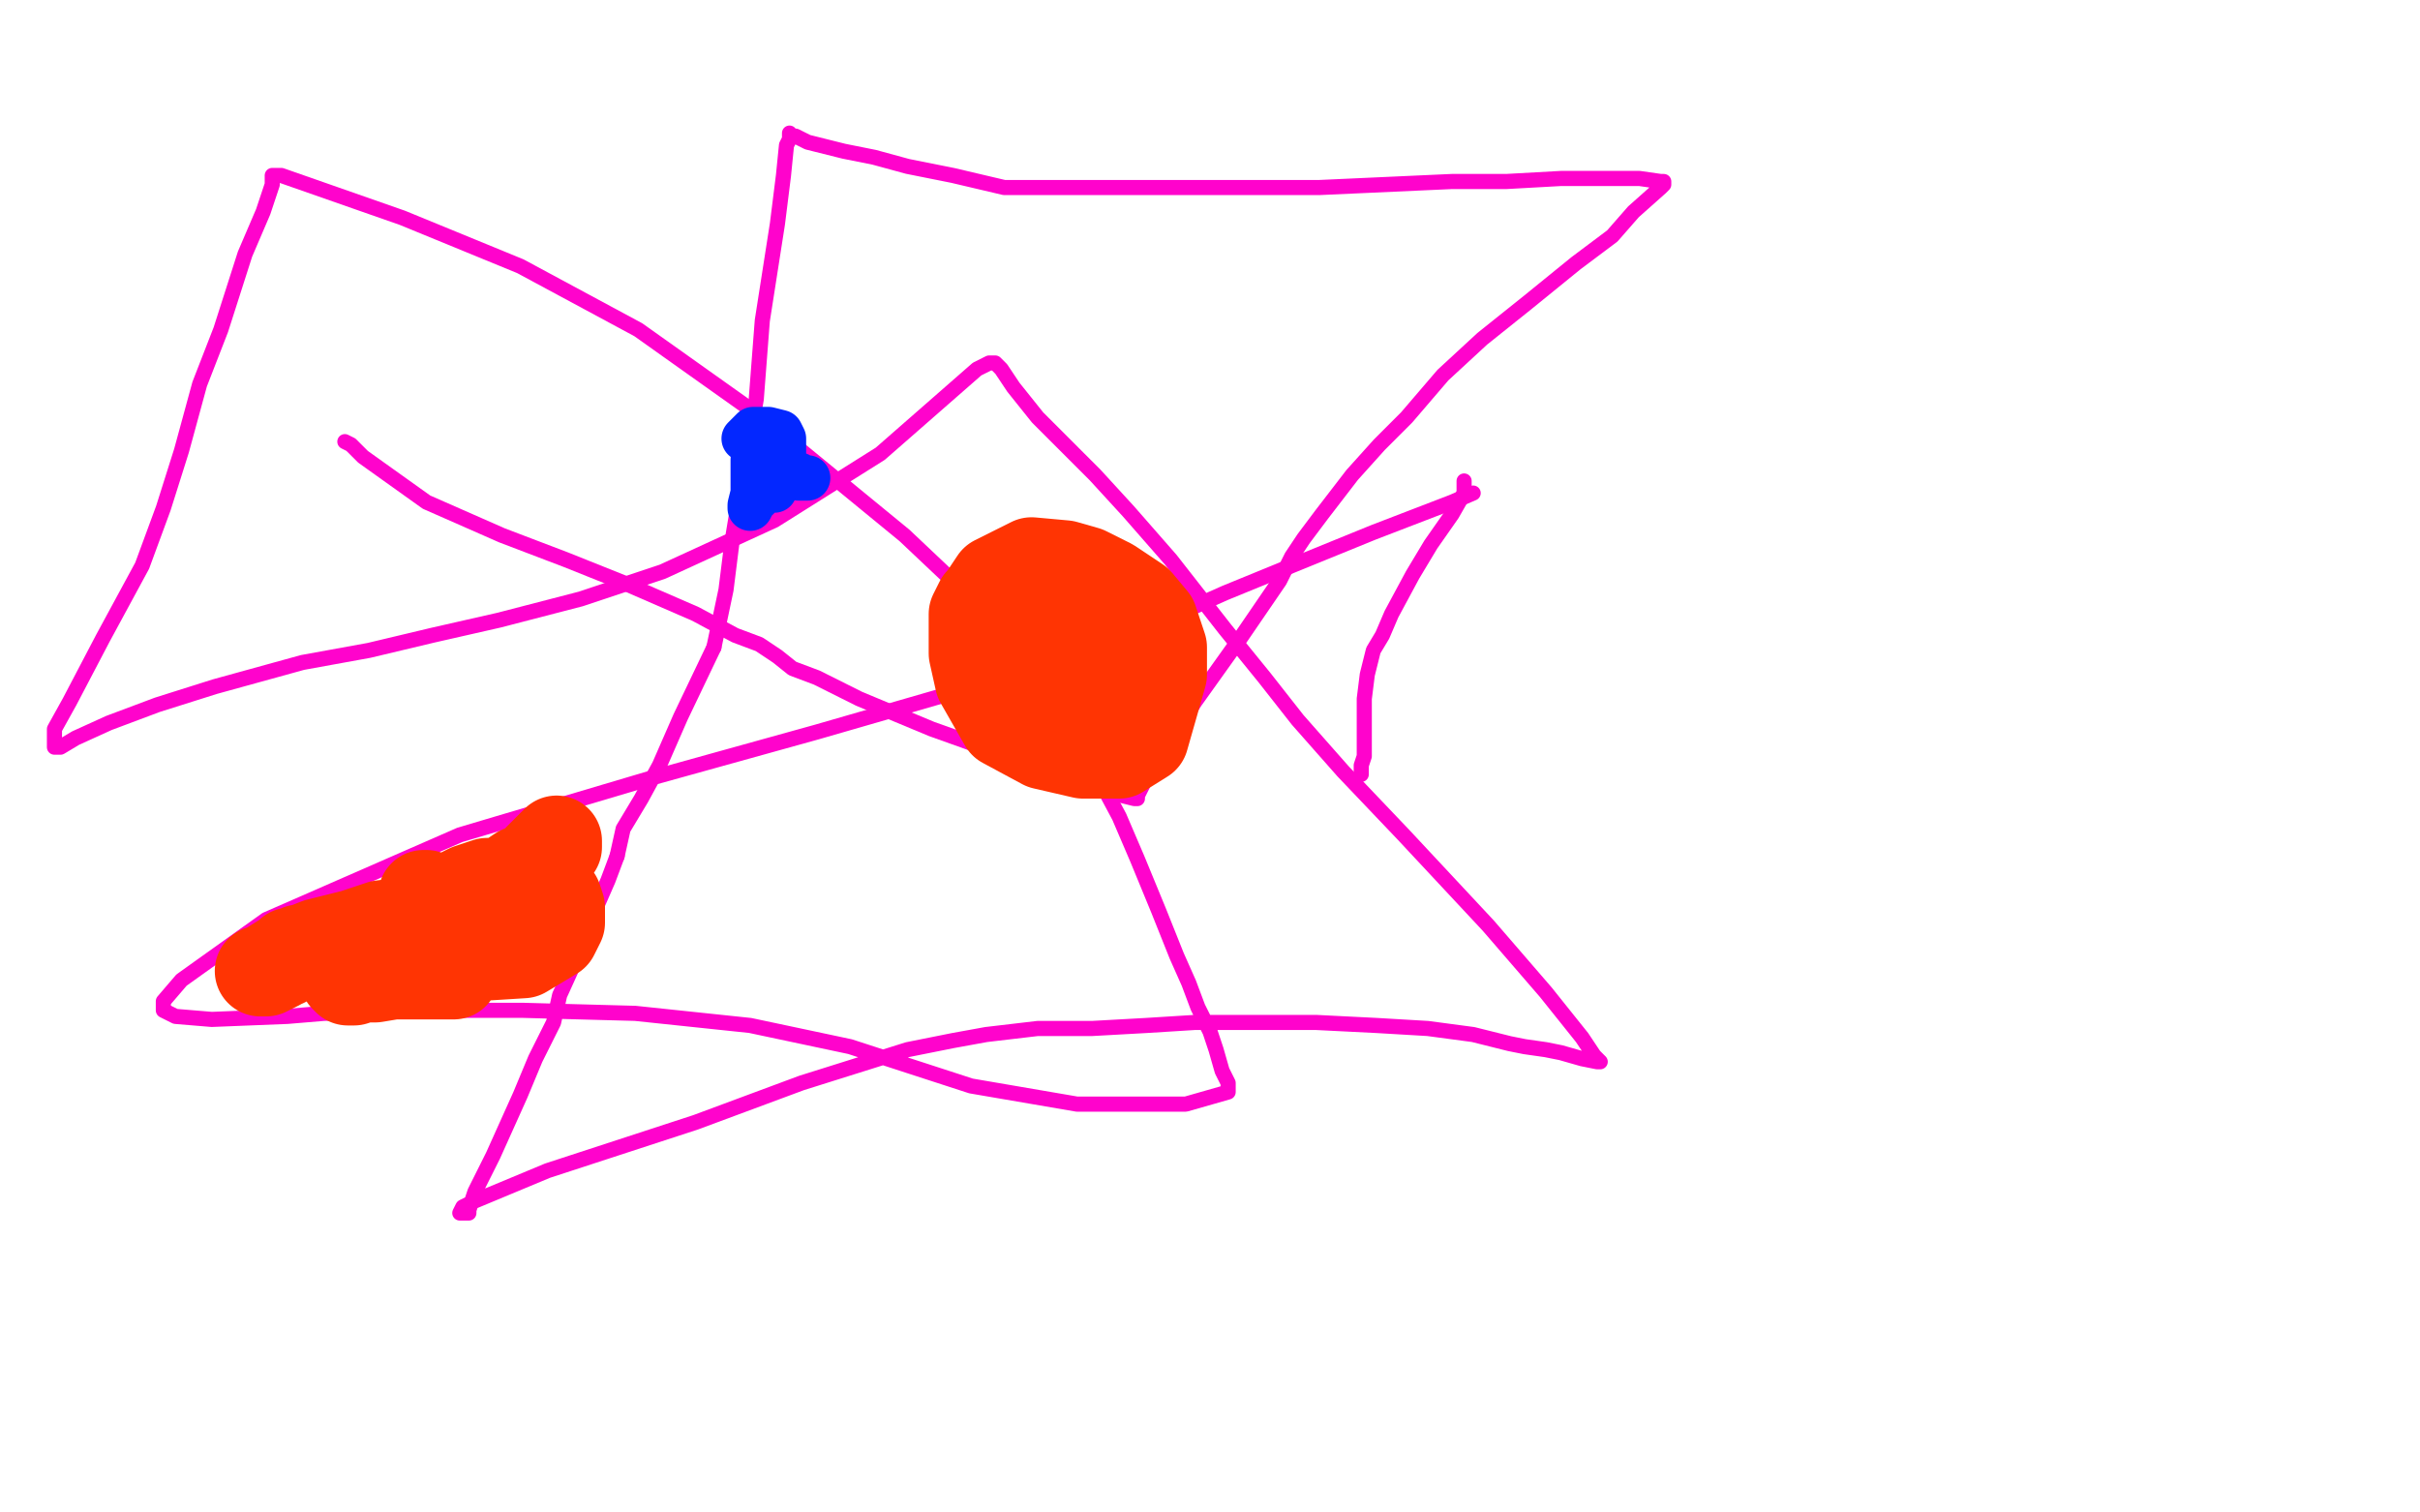 <?xml version="1.0" standalone="no"?>
<!DOCTYPE svg PUBLIC "-//W3C//DTD SVG 1.1//EN"
"http://www.w3.org/Graphics/SVG/1.1/DTD/svg11.dtd">

<svg width="800" height="500" version="1.1" xmlns="http://www.w3.org/2000/svg" xmlns:xlink="http://www.w3.org/1999/xlink" style="stroke-antialiasing: false"><desc>This SVG has been created on https://colorillo.com/</desc><rect x='0' y='0' width='800' height='500' style='fill: rgb(255,255,255); stroke-width:0' /><polyline points="114,146 116,147 116,147 120,151 120,151 127,156 127,156 141,166 141,166 166,177 166,177 187,185 207,193 230,203 243,210 251,213 257,217 262,221 270,224 284,231 296,236 308,241 322,246 330,250 341,254 353,257 364,260 371,263 375,264 376,264 376,263 379,257 395,232 410,211 423,192 427,184 431,178 437,170 447,157 456,147 465,138 477,124 490,112 505,100 521,87 533,78 540,70 549,62 550,61 550,60 549,60 542,59 530,59 516,59 498,60 480,60 436,62 415,62 391,62 375,62 359,62 345,62 332,62 315,58 300,55 289,52 279,50 271,48 267,47 263,45 261,45 261,44 261,46 260,48 259,58 257,74 252,106 250,132 246,155 242,179 240,195 236,214" style="fill: none; stroke: #ff03cc; stroke-width: 5; stroke-linejoin: round; stroke-linecap: round; stroke-antialiasing: false; stroke-antialias: 0; opacity: 1.0"/>
<polyline points="236,214 225,237 218,253 212,264 206,274 204,283" style="fill: none; stroke: #ff03cc; stroke-width: 5; stroke-linejoin: round; stroke-linecap: round; stroke-antialiasing: false; stroke-antialias: 0; opacity: 1.0"/>
<polyline points="204,283 201,291 194,307 190,318 185,329 183,338 177,350 172,362 163,382 157,394 155,400 155,401 154,401 153,401 152,401 153,399 157,397 181,387 230,371 265,358 300,347 315,344 326,342 343,340 361,340 379,339 395,338 411,338 435,338 455,339 472,340 487,342 499,345 504,346 511,347 516,348 523,350 528,351 529,351 527,349 523,343 511,328 492,306 464,276 444,255 429,238 418,224 405,208 387,185 373,169 362,157 352,147 343,138 335,128 331,122 329,120 327,120 323,122 291,150 256,172 219,189 192,198 165,205 143,210 122,215 100,219 71,227 52,233 36,239 25,244 20,247 19,247 18,247 18,241 23,232 34,211 47,187 54,168 60,149 66,127 73,109 81,84 87,70 90,61 90,58 91,58 92,58 93,58 133,72 172,88 211,109 249,136 299,177 317,194 331,210 344,227 353,241 362,255 370,270 376,284 383,301 389,316 393,325 396,333 400,341 402,347 404,354 406,358 406,359 406,361 392,365 356,365 321,359 281,346 248,339 210,335 173,334 142,334 107,335 95,336 70,337 58,336 54,334 54,333 54,331 60,324 88,304 152,276 216,257 270,242 315,229 351,217 378,208 405,196 427,187 454,176 480,166 487,163" style="fill: none; stroke: #ff03cc; stroke-width: 5; stroke-linejoin: round; stroke-linecap: round; stroke-antialiasing: false; stroke-antialias: 0; opacity: 1.0"/>
<polyline points="484,159 484,160 484,160 484,163 484,163 480,170 480,170 473,180 473,180 467,190 467,190 460,203 457,210 454,215 453,219 452,223 451,231 451,235 451,237 451,240 451,244 451,246 451,248 451,250 450,253 450,254 450,255 450,256" style="fill: none; stroke: #ff03cc; stroke-width: 5; stroke-linejoin: round; stroke-linecap: round; stroke-antialiasing: false; stroke-antialias: 0; opacity: 1.0"/>
<polyline points="327,196 326,197 326,197 324,199 324,199 322,203 322,203 322,209 322,209 322,216 322,216 324,225 332,239 345,246 358,249 370,249 378,244 384,223 384,214 381,205 376,199 367,193 359,189 352,187 341,186 329,192 325,198 323,204 322,209 322,215 325,221 331,225 343,226 353,224 361,219 361,218 361,215 361,212 359,210 356,207 350,205 347,205 345,205 343,207 341,209 340,212 340,216 340,221 342,225 345,226 348,226 349,226 350,223 350,218 349,215 347,213 346,211 343,211 341,211 340,211" style="fill: none; stroke: #ff3403; stroke-width: 30; stroke-linejoin: round; stroke-linecap: round; stroke-antialiasing: false; stroke-antialias: 0; opacity: 1.0"/>
<polyline points="141,296 140,296 140,296 140,297 140,297 140,300 140,300 140,305 140,305 141,310 141,310 146,314 157,316 173,315 183,309 185,305 185,300 184,297 182,295 175,293 168,292 161,292 155,294 151,296 149,300 145,306 143,309 143,311 143,313 144,313 152,313 157,313 157,312 150,311 131,311 107,314 99,314 97,315 96,315 95,317 94,318 93,318 92,319 88,321 86,321 87,321 95,316 105,312 117,309 126,306 134,305 137,305 144,303 153,300 156,299 158,298 161,296 164,294 166,292 167,291 169,290 172,288 177,286 178,286 178,285 178,284 181,281 183,279 184,279 184,278 184,280 179,286 175,293 173,296 171,298 169,300 163,307 157,313 152,318 150,322 147,322 145,322 141,322 137,322 135,322 130,322 124,323 120,323 117,324 116,324 115,324 114,323 113,320" style="fill: none; stroke: #ff3403; stroke-width: 30; stroke-linejoin: round; stroke-linecap: round; stroke-antialiasing: false; stroke-antialias: 0; opacity: 1.0"/>
<polyline points="249,152 249,154 249,154 249,157 249,157 249,163 249,163 248,167 248,167 248,168 248,168 249,166 253,162 254,160 255,159 255,157 255,156 256,154 256,152 256,149 257,147 257,146 258,146 258,147 258,149 256,154 256,159 256,161 256,162 256,161 256,159 256,157 254,152 253,149 251,146 248,145 247,145 246,145 247,144 249,142 250,142 254,142 258,143 259,145 259,146 259,149 259,151 259,154 260,154 261,156 262,157 264,157 264,158 265,158 266,158 267,158" style="fill: none; stroke: #0327ff; stroke-width: 15; stroke-linejoin: round; stroke-linecap: round; stroke-antialiasing: false; stroke-antialias: 0; opacity: 1.0"/>
</svg>
